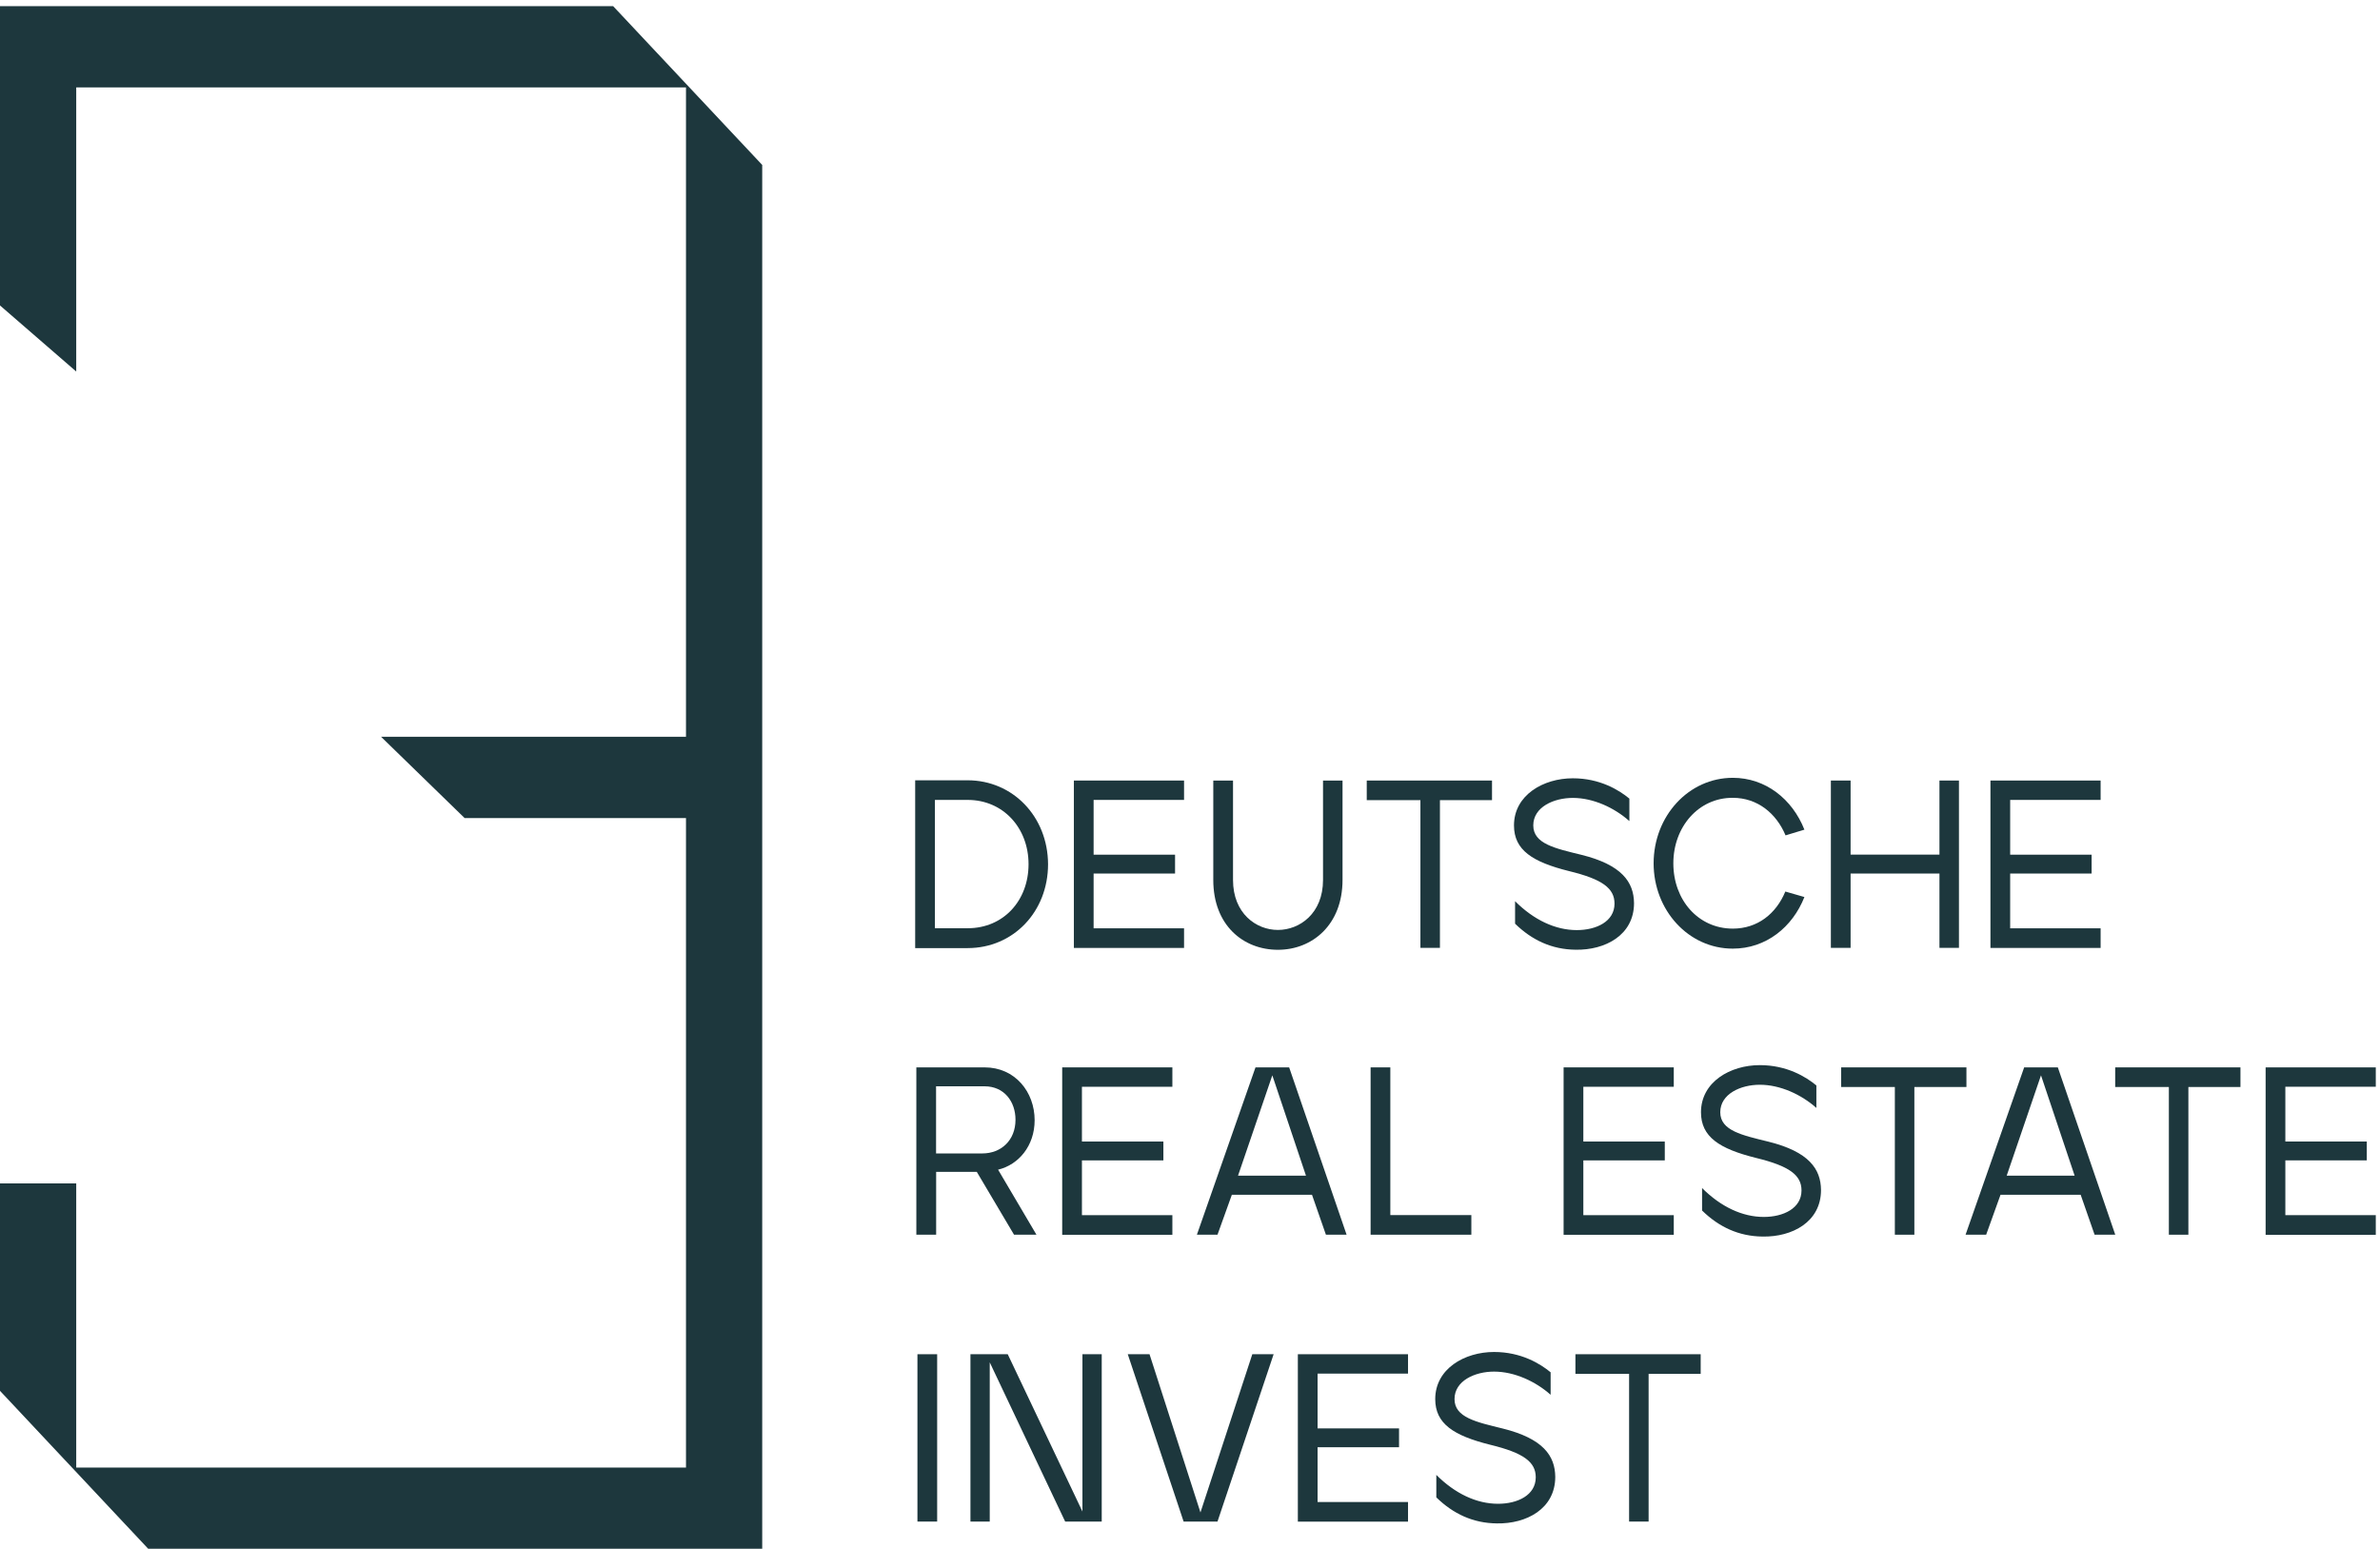 <svg width="212" height="138" viewBox="0 0 212 138" fill="none" xmlns="http://www.w3.org/2000/svg">
<g clip-path="url(#clip0_91_624)">
<path d="M54.618 0.551H0V27.209L6.79 33.092V7.783H61.105V65.626H33.944L41.387 72.865H61.105V130.715H6.79V105.406H0V123.882L13.199 137.947H67.895V72.865V65.626V14.692L54.618 0.551Z" fill="#1d373d"/>
<path d="M81.52 84.447V69.501H86.198C90.197 69.501 93.337 72.715 93.356 76.974C93.356 81.213 90.255 84.447 86.198 84.447H81.52ZM83.278 82.678H86.198C89.396 82.678 91.618 80.208 91.618 76.974C91.618 73.74 89.357 71.249 86.198 71.249H83.278V82.685V82.678Z" fill="#1d373d"/>
<path d="M95.656 84.426V69.522H105.47V71.249H97.414V76.127H104.669V77.806H97.414V82.685H105.47V84.433H95.656V84.426Z" fill="#1d373d"/>
<path d="M108.074 78.378V69.522H109.832V78.378C109.832 81.357 111.892 82.83 113.831 82.83C115.769 82.83 117.849 81.364 117.849 78.378V69.522H119.587V78.378C119.587 82.362 116.906 84.598 113.831 84.598C110.755 84.598 108.074 82.424 108.074 78.378Z" fill="#1d373d"/>
<path d="M126.525 84.426V71.269H121.744V69.522H132.902V71.269H128.263V84.426H126.525Z" fill="#1d373d"/>
<path d="M134.956 82.273V80.27C136.636 81.949 138.555 82.844 140.454 82.844C142.192 82.844 143.814 82.08 143.814 80.484C143.814 79.121 142.735 78.309 139.757 77.587C136.5 76.775 134.859 75.715 134.859 73.52C134.859 70.816 137.476 69.322 140.099 69.322C142.515 69.322 144.214 70.368 145.138 71.132V73.134C143.801 71.944 141.921 71.07 140.099 71.07C138.4 71.07 136.578 71.882 136.578 73.52C136.578 75.157 138.516 75.564 140.874 76.141C144.473 77.036 145.532 78.571 145.552 80.442C145.552 83.298 142.974 84.64 140.351 84.592C138.232 84.571 136.455 83.738 134.956 82.273Z" fill="#1d373d"/>
<path d="M147.297 76.905C147.297 72.686 150.417 69.28 154.352 69.28C157.272 69.28 159.65 71.173 160.729 73.897L159.049 74.407C158.228 72.446 156.549 71.062 154.352 71.062C151.315 71.042 149.054 73.636 149.054 76.898C149.054 80.159 151.27 82.712 154.352 82.712C156.549 82.712 158.209 81.391 159.029 79.409L160.729 79.898C159.669 82.582 157.311 84.495 154.352 84.495C150.392 84.495 147.297 81.068 147.297 76.891V76.905Z" fill="#1d373d"/>
<path d="M163.086 84.426V69.522H164.843V76.121H172.758V69.522H174.495V84.426H172.758V77.806H164.843V84.426H163.086Z" fill="#1d373d"/>
<path d="M177.3 84.426V69.522H187.114V71.249H179.057V76.127H186.312V77.806H179.057V82.685H187.114V84.433H177.3V84.426Z" fill="#1d373d"/>
<path d="M81.624 109.976V95.071H87.704C90.423 95.071 92.161 97.266 92.161 99.778C92.161 102.056 90.74 103.742 88.905 104.182L92.323 109.976H90.326L87.006 104.375H83.388V109.976H81.63H81.624ZM83.381 102.737H87.497C89.177 102.737 90.456 101.567 90.456 99.737C90.456 98.12 89.454 96.757 87.697 96.757H83.381V102.737Z" fill="#1d373d"/>
<path d="M94.616 109.976V95.071H104.43V96.799H96.374V101.677H103.629V103.356H96.374V108.235H104.43V109.983H94.616V109.976Z" fill="#1d373d"/>
<path d="M106.614 109.976L111.834 95.071H114.832L119.949 109.976H118.107L116.867 106.418H109.728L108.449 109.976H106.607H106.614ZM110.271 104.719H116.331L113.333 95.78L110.277 104.719H110.271Z" fill="#1d373d"/>
<path d="M122.087 109.976V95.071H123.844V108.228H131.061V109.976H122.087Z" fill="#1d373d"/>
<path d="M139.279 109.976V95.071H149.093V96.799H141.037V101.677H148.292V103.356H141.037V108.235H149.093V109.983H139.279V109.976Z" fill="#1d373d"/>
<path d="M151.613 107.821V105.819C153.292 107.498 155.211 108.393 157.111 108.393C158.848 108.393 160.47 107.629 160.47 106.032C160.47 104.67 159.391 103.858 156.413 103.135C153.157 102.323 151.516 101.264 151.516 99.069C151.516 96.364 154.132 94.871 156.755 94.871C159.172 94.871 160.871 95.917 161.795 96.681V98.683C160.457 97.493 158.577 96.619 156.755 96.619C155.056 96.619 153.234 97.431 153.234 99.069C153.234 100.706 155.172 101.112 157.53 101.69C161.129 102.585 162.189 104.119 162.208 105.991C162.208 108.847 159.63 110.189 157.007 110.14C154.888 110.12 153.111 109.287 151.613 107.821Z" fill="#1d373d"/>
<path d="M168.785 109.976V96.819H164.004V95.071H175.161V96.819H170.523V109.976H168.785Z" fill="#1d373d"/>
<path d="M175.084 109.976L180.304 95.071H183.302L188.418 109.976H186.577L185.337 106.418H178.198L176.918 109.976H175.077H175.084ZM178.74 104.719H184.8L181.803 95.78L178.747 104.719H178.74Z" fill="#1d373d"/>
<path d="M193.193 109.976V96.819H188.412V95.071H199.57V96.819H194.931V109.976H193.193Z" fill="#1d373d"/>
<path d="M201.812 109.976V95.071H211.625V96.799H203.569V101.677H210.824V103.356H203.569V108.235H211.625V109.983H201.812V109.976Z" fill="#1d373d"/>
<path d="M81.721 135.526V120.621H83.478V135.526H81.721Z" fill="#1d373d"/>
<path d="M86.443 135.526V120.621H89.764L96.419 134.631V120.621H98.137V135.526H94.881L88.162 121.344V135.526H86.443Z" fill="#1d373d"/>
<path d="M105.432 135.526L100.457 120.621H102.395L106.931 134.714L111.55 120.621H113.449L108.449 135.526H105.432Z" fill="#1d373d"/>
<path d="M115.607 135.526V120.621H125.421V122.348H117.365V127.227H124.62V128.906H117.365V133.785H125.421V135.533H115.607V135.526Z" fill="#1d373d"/>
<path d="M127.941 133.371V131.369C129.62 133.048 131.539 133.942 133.439 133.942C135.177 133.942 136.798 133.179 136.798 131.582C136.798 130.22 135.719 129.408 132.741 128.685C129.485 127.873 127.844 126.814 127.844 124.618C127.844 121.914 130.46 120.421 133.083 120.421C135.5 120.421 137.199 121.467 138.123 122.231V124.233C136.785 123.043 134.905 122.169 133.083 122.169C131.384 122.169 129.562 122.981 129.562 124.618C129.562 126.256 131.5 126.662 133.859 127.24C137.457 128.135 138.517 129.669 138.536 131.541C138.536 134.397 135.958 135.738 133.335 135.69C131.216 135.67 129.44 134.837 127.941 133.371Z" fill="#1d373d"/>
<path d="M145.113 135.526V122.369H140.332V120.621H151.49V122.369H146.851V135.526H145.113Z" fill="#1d373d"/>
</g>
<defs>
<clipPath id="clip0_91_624">
<rect width="211.625" height="137.396" fill="#1d373d" transform="translate(0 0.551)"/>
</clipPath>
</defs>
</svg>
